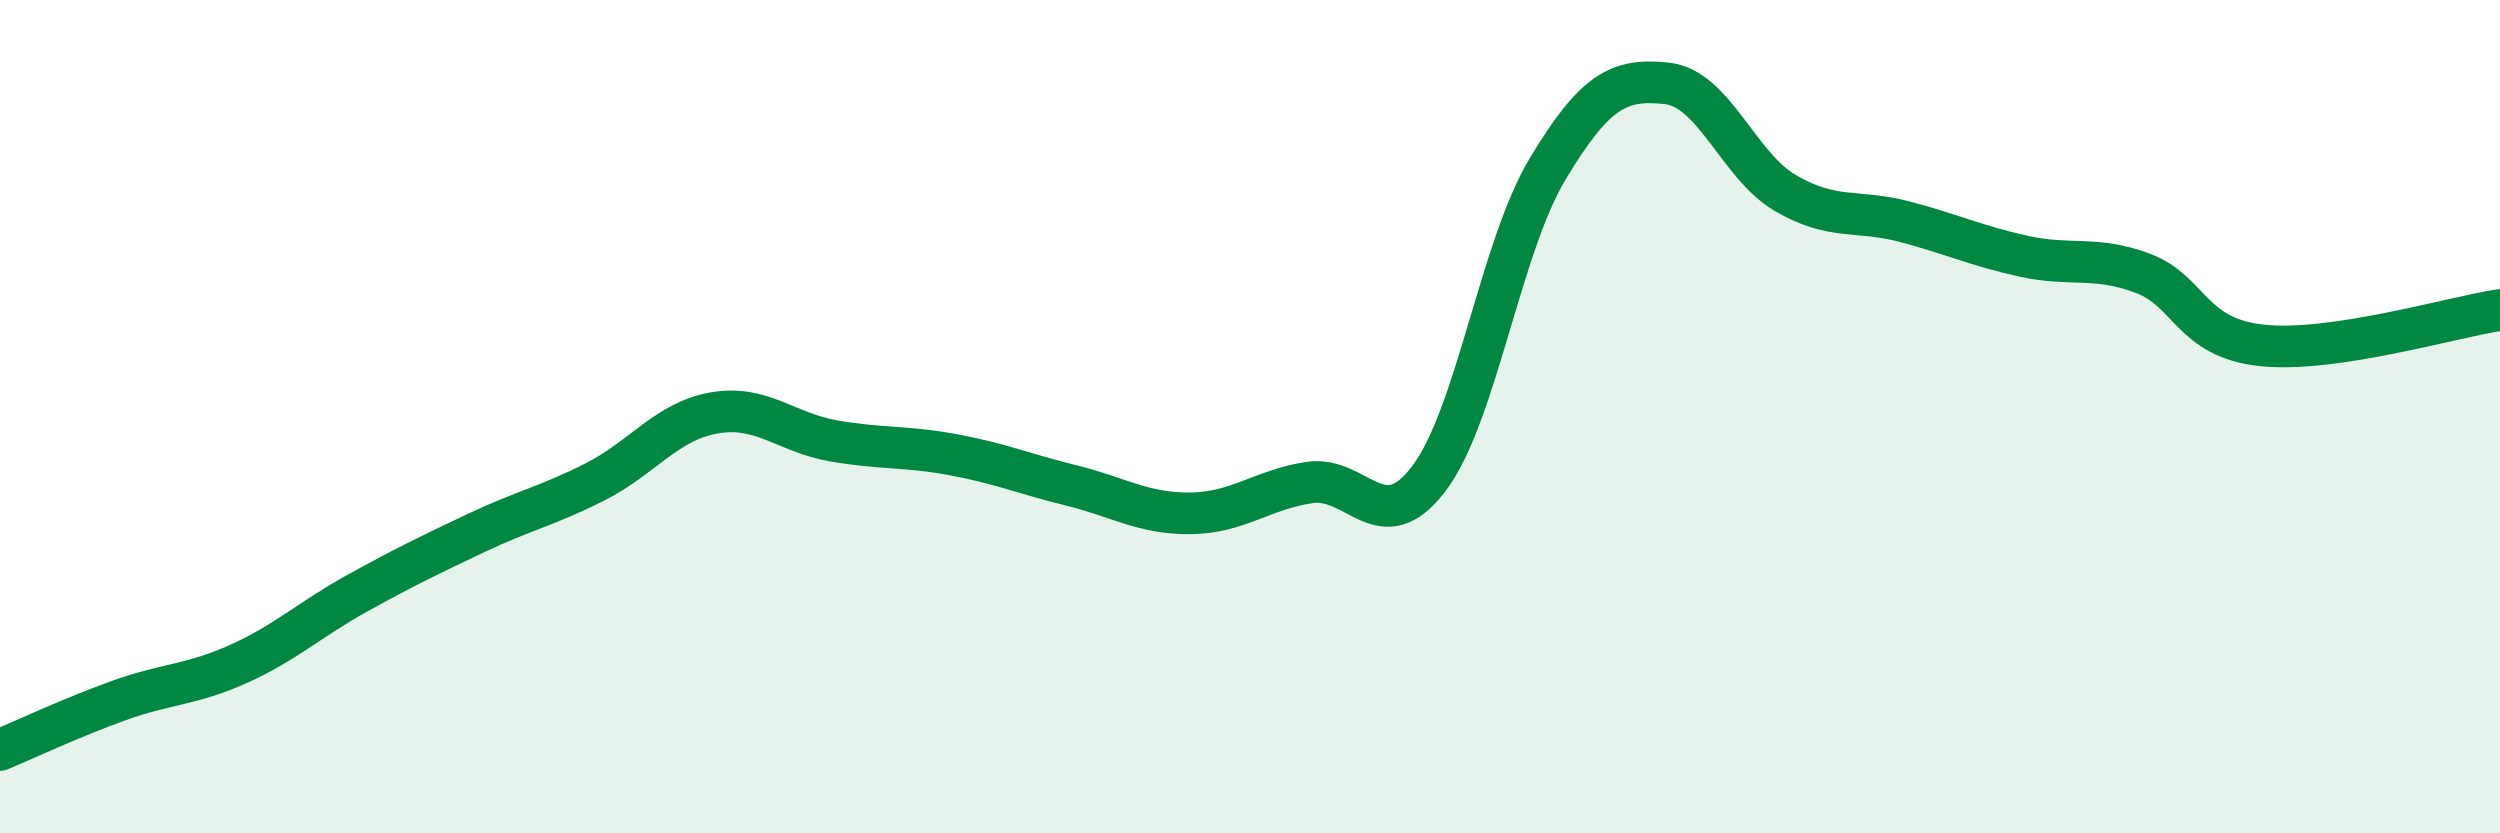 
    <svg width="60" height="20" viewBox="0 0 60 20" xmlns="http://www.w3.org/2000/svg">
      <path
        d="M 0,18 C 0.57,17.76 1.72,17.22 2.86,16.81 C 4,16.4 4.57,16.45 5.71,15.94 C 6.85,15.43 7.43,14.87 8.57,14.24 C 9.71,13.61 10.29,13.33 11.43,12.79 C 12.57,12.25 13.15,12.14 14.29,11.56 C 15.43,10.98 16,10.11 17.14,9.91 C 18.28,9.71 18.86,10.38 20,10.58 C 21.14,10.78 21.72,10.7 22.86,10.91 C 24,11.12 24.57,11.37 25.71,11.65 C 26.85,11.93 27.43,12.33 28.57,12.32 C 29.71,12.31 30.29,11.75 31.43,11.58 C 32.57,11.41 33.15,12.99 34.29,11.49 C 35.43,9.99 36,5.96 37.14,4.06 C 38.28,2.16 38.86,1.88 40,2 C 41.14,2.12 41.72,3.98 42.86,4.64 C 44,5.3 44.57,5.02 45.71,5.32 C 46.85,5.62 47.43,5.9 48.57,6.15 C 49.71,6.4 50.29,6.13 51.43,6.56 C 52.57,6.99 52.58,8.11 54.29,8.29 C 56,8.47 58.86,7.61 60,7.44L60 20L0 20Z"
        fill="#008740"
        opacity="0.1"
        stroke-linecap="round"
        stroke-linejoin="round"
      />
      <path
        d="M 0,18 C 0.57,17.76 1.72,17.22 2.86,16.81 C 4,16.4 4.57,16.45 5.71,15.94 C 6.85,15.43 7.43,14.87 8.57,14.24 C 9.71,13.61 10.29,13.33 11.43,12.79 C 12.57,12.25 13.15,12.14 14.29,11.56 C 15.43,10.98 16,10.11 17.14,9.91 C 18.28,9.71 18.86,10.38 20,10.58 C 21.14,10.78 21.72,10.7 22.86,10.91 C 24,11.12 24.57,11.37 25.71,11.65 C 26.85,11.93 27.43,12.33 28.57,12.32 C 29.71,12.31 30.29,11.75 31.43,11.58 C 32.57,11.41 33.15,12.99 34.29,11.49 C 35.43,9.99 36,5.96 37.14,4.06 C 38.28,2.16 38.86,1.88 40,2 C 41.14,2.12 41.72,3.98 42.86,4.64 C 44,5.3 44.57,5.02 45.71,5.32 C 46.85,5.62 47.43,5.9 48.57,6.15 C 49.71,6.4 50.29,6.13 51.43,6.56 C 52.57,6.99 52.58,8.11 54.29,8.29 C 56,8.47 58.86,7.61 60,7.44"
        stroke="#008740"
        stroke-width="1"
        fill="none"
        stroke-linecap="round"
        stroke-linejoin="round"
      />
    </svg>
  